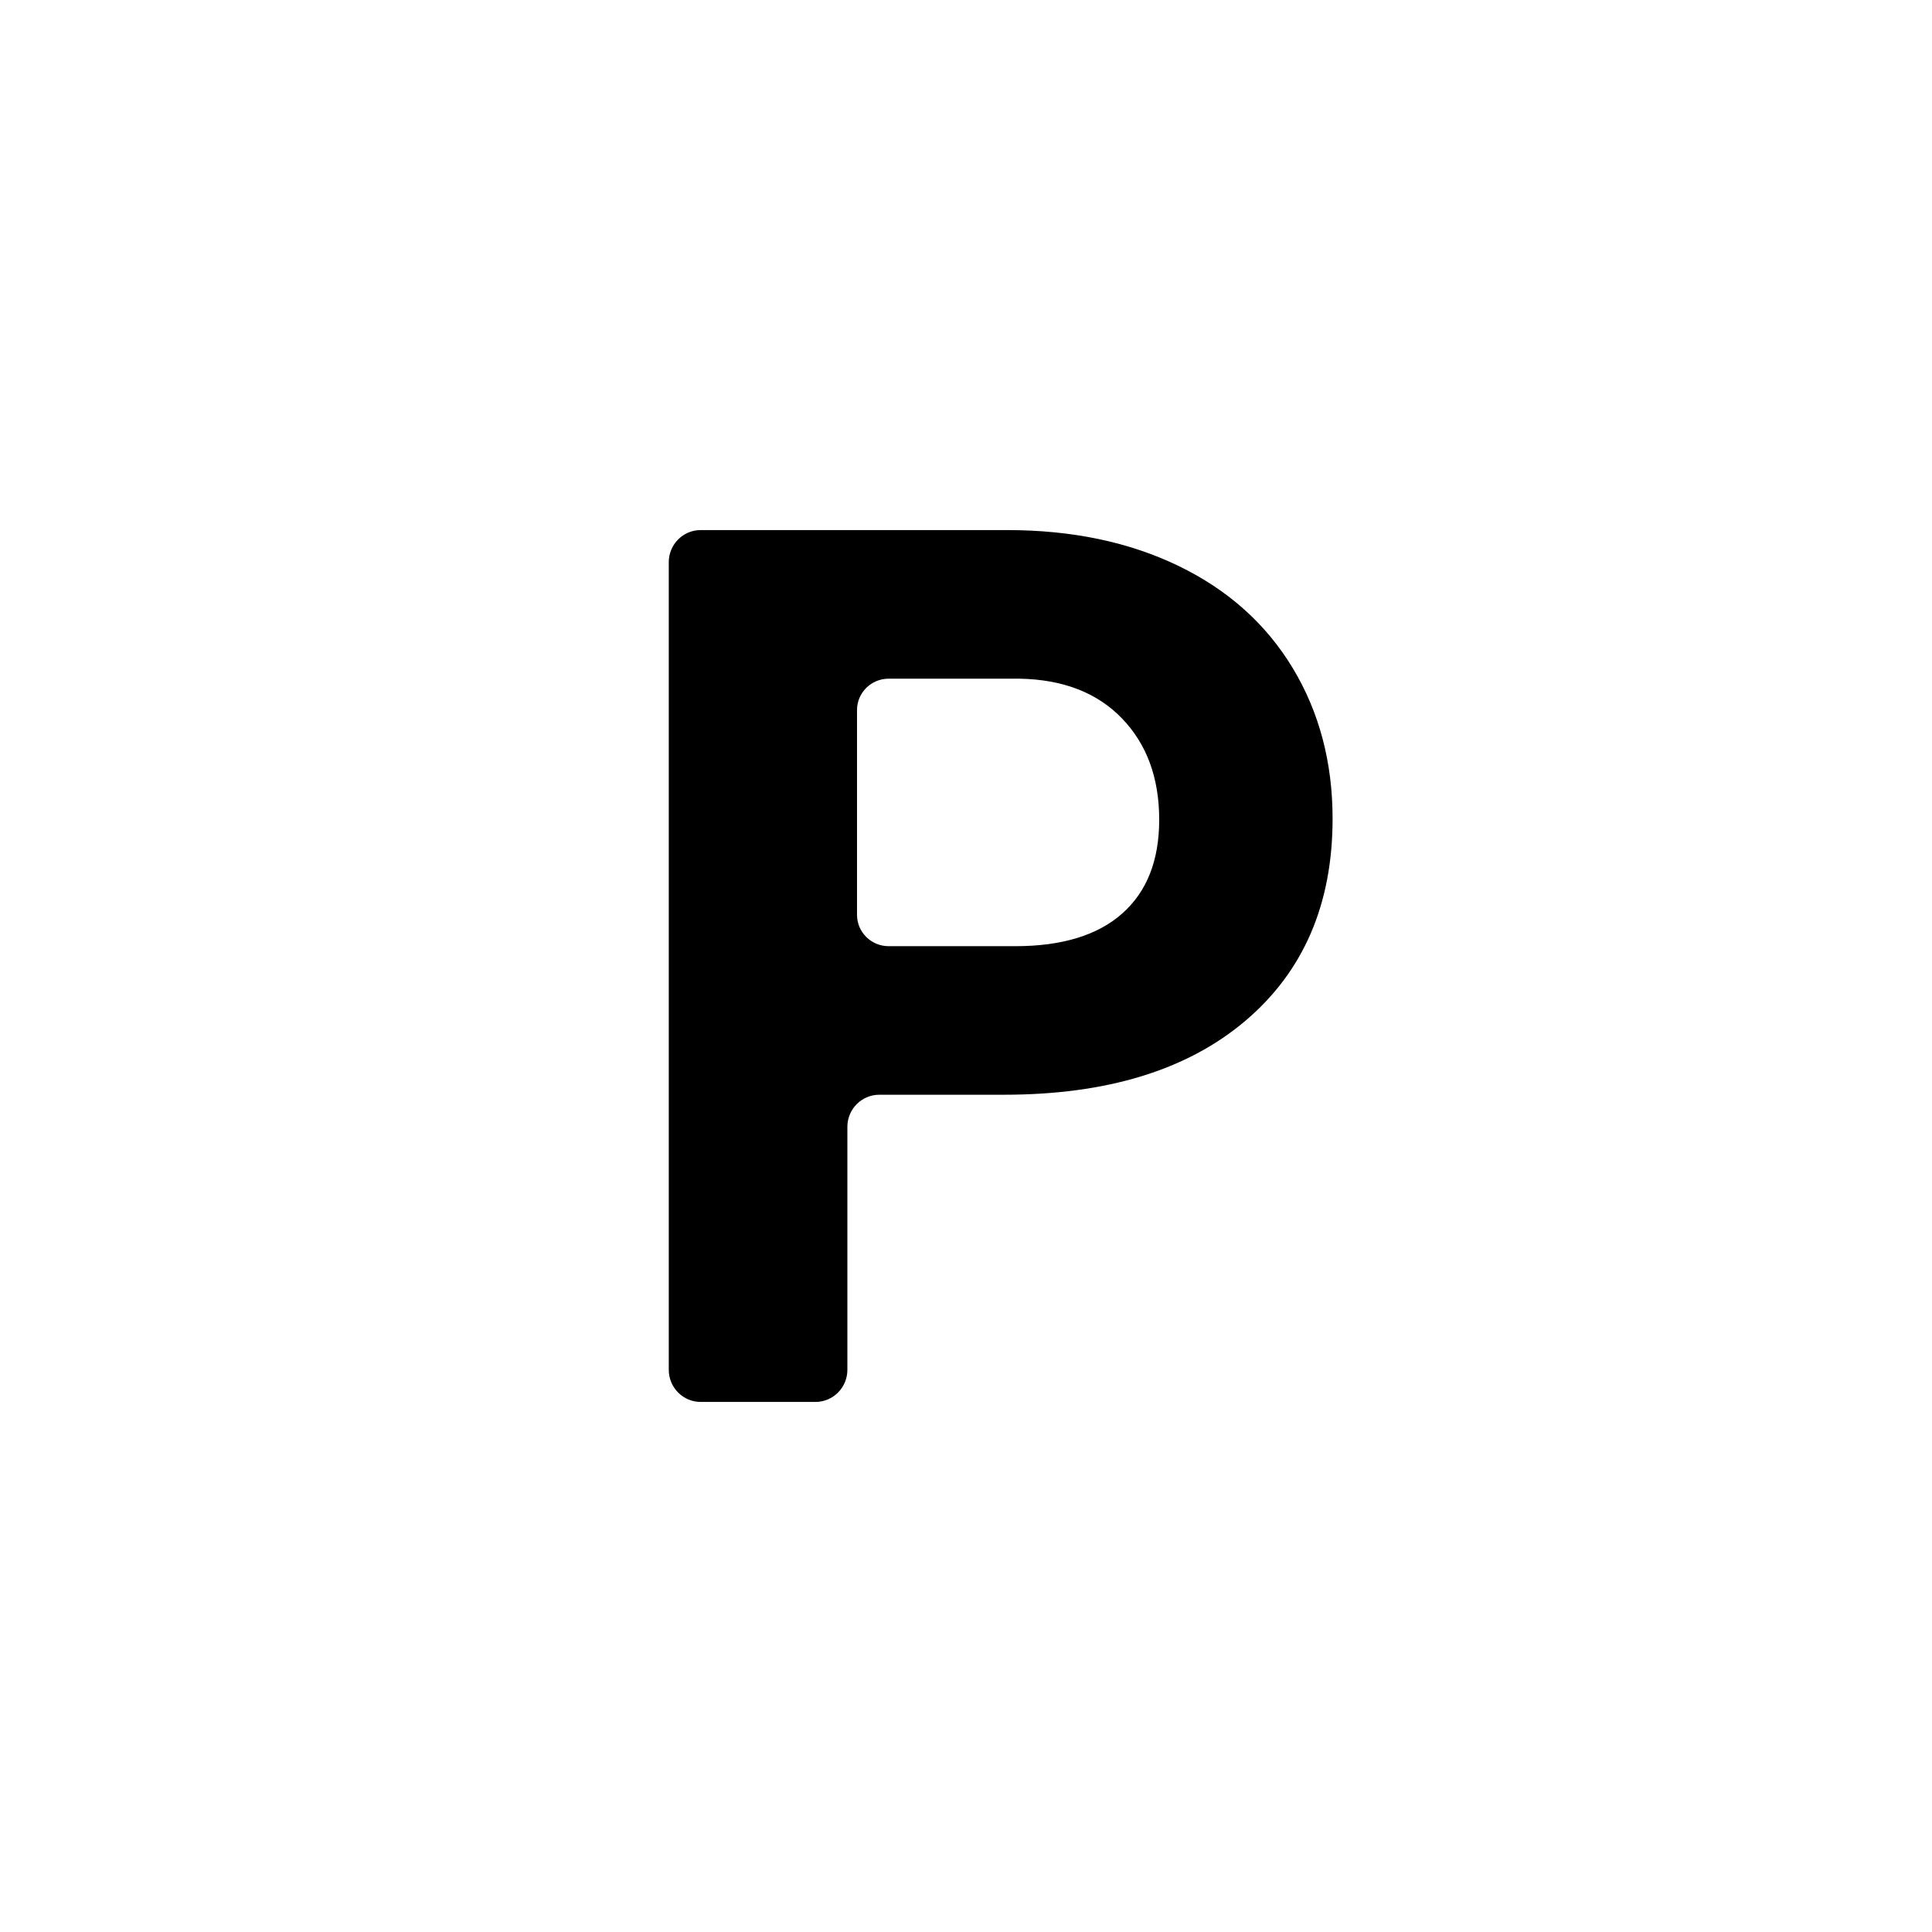<svg width="180" height="180" viewBox="0 0 180 180" fill="none" xmlns="http://www.w3.org/2000/svg">
<path fill-rule="evenodd" d="M104.565 85.101C102.274 87.137 98.947 88.154 94.584 88.154H82.796C81.166 88.154 79.846 86.845 79.846 85.232V66.153C79.846 64.541 81.166 63.231 82.796 63.231H94.969C99.038 63.301 102.229 64.537 104.539 66.94C106.848 69.338 108 72.485 108 76.372C108 80.157 106.856 83.066 104.565 85.101ZM120.441 62.243C117.959 58.137 114.422 54.964 109.817 52.735C105.212 50.503 99.879 49.385 93.813 49.385H65.283C63.639 49.385 62.308 50.725 62.308 52.377V127.623C62.308 129.276 63.639 130.615 65.283 130.615H75.973C77.617 130.615 78.948 129.276 78.948 127.623V104.987C78.948 103.333 80.279 101.994 81.924 101.994H93.535C103.115 101.994 110.611 99.701 116.028 95.107C121.446 90.513 124.154 84.236 124.154 76.277C124.154 71.033 122.918 66.356 120.441 62.243Z" fill="#000000"/>
</svg>
